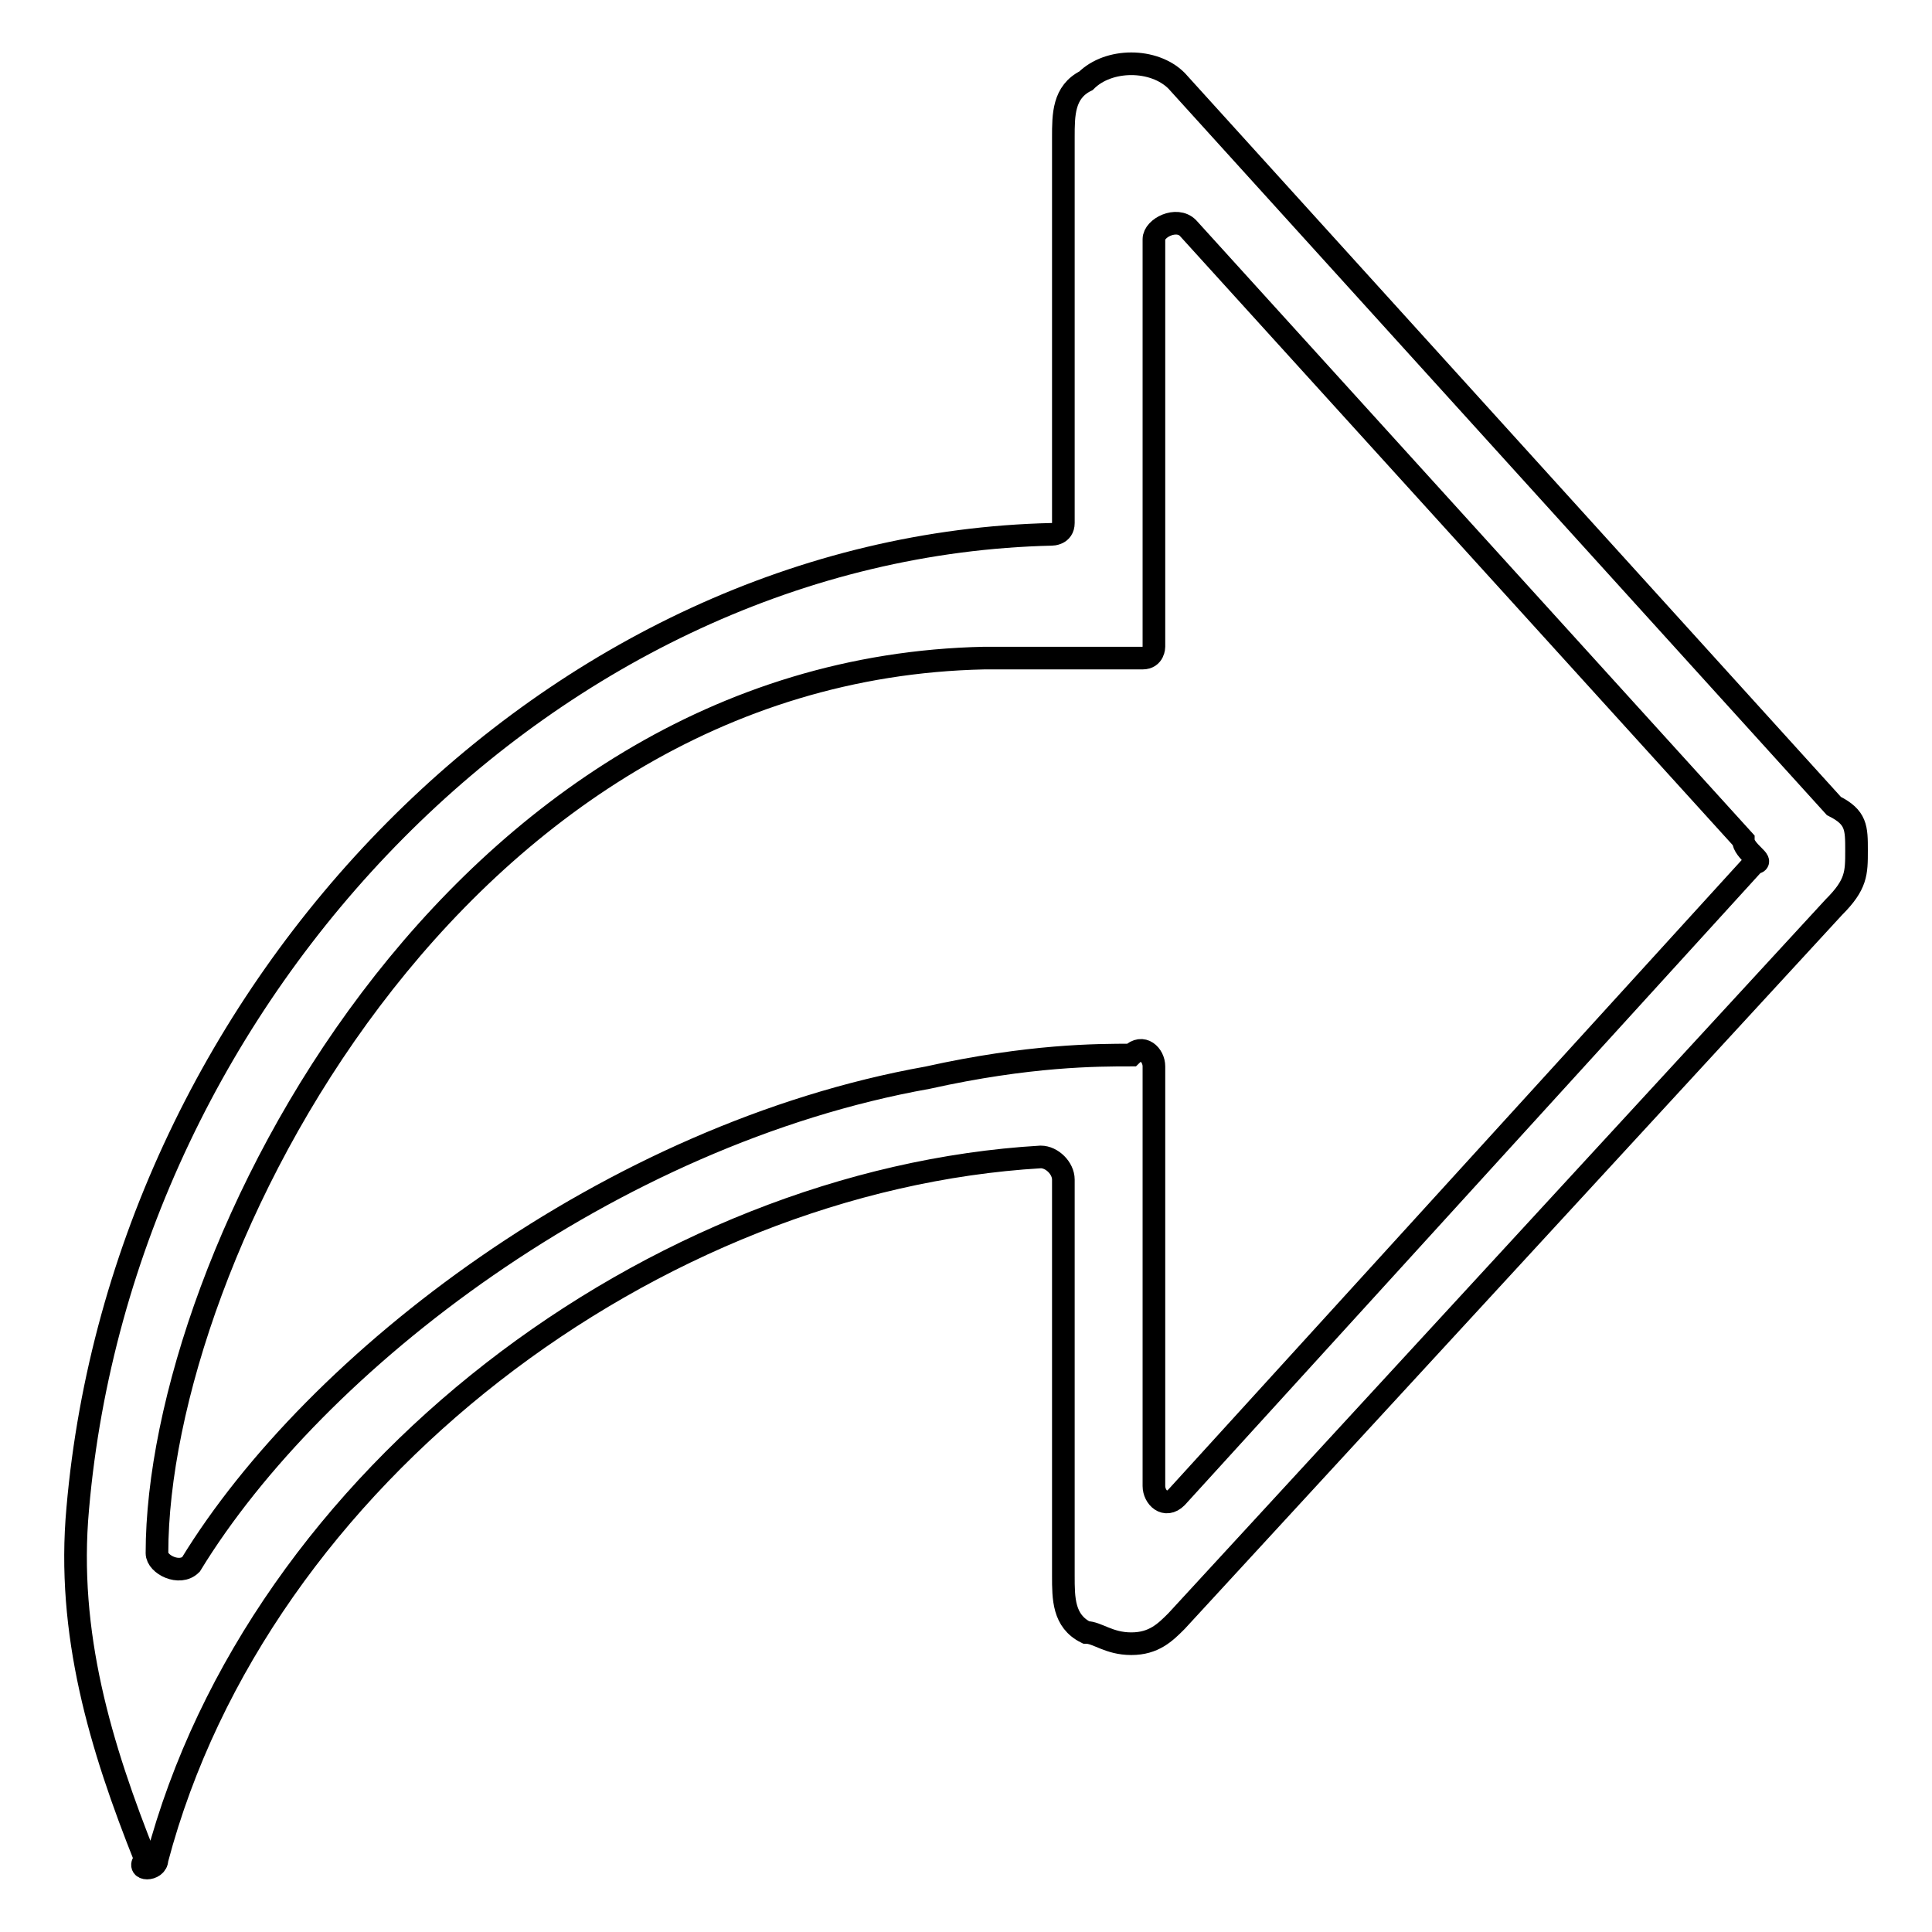 <?xml version="1.0" encoding="utf-8"?>
<!-- Svg Vector Icons : http://www.onlinewebfonts.com/icon -->
<!DOCTYPE svg PUBLIC "-//W3C//DTD SVG 1.1//EN" "http://www.w3.org/Graphics/SVG/1.1/DTD/svg11.dtd">
<svg version="1.1" xmlns="http://www.w3.org/2000/svg" xmlns:xlink="http://www.w3.org/1999/xlink" x="0px" y="0px" viewBox="0 0 256 256" enable-background="new 0 0 256 256" xml:space="preserve">
<g><g><path stroke-width="3" fill-opacity="0" stroke="#000000"  d="M243,106.8l-87.1-96.1c-3-3-9-3-12,0c-3,1.5-3,4.5-3,7.5v51.1c0,1.5-1.5,1.5-1.5,1.5c-66,1.5-123.1,60.1-129.1,129.1c-1.5,16.5,3,31.5,9,46.5c-1.5,1.5,1.5,1.5,1.5,0c13.5-51.1,66.1-90.1,117.1-93.1c1.5,0,3,1.5,3,3c0,10.5,0,52.5,0,52.5c0,3,0,6,3,7.5l0,0c1.5,0,3,1.5,6,1.5c3,0,4.5-1.5,6-3l87.1-94.6c3-3,3-4.5,3-7.5S246,108.3,243,106.8z M152.9,196.9v-55.6c0-1.5-1.5-3-3-1.5c-4.5,0-13.5,0-27,3c-42,7.5-81.1,37.5-97.6,64.5c-1.5,1.5-4.5,0-4.5-1.5c0-39,39-117.1,109.6-118.6c3,0,15,0,21,0c1.5,0,1.5-1.5,1.5-1.5V31.7c0-1.5,3-3,4.5-1.5l73.6,81.1c0,1.5,3,3,1.5,3l-76.6,84.1C154.4,199.9,152.9,198.4,152.9,196.9z"/></g></g>
</svg>
